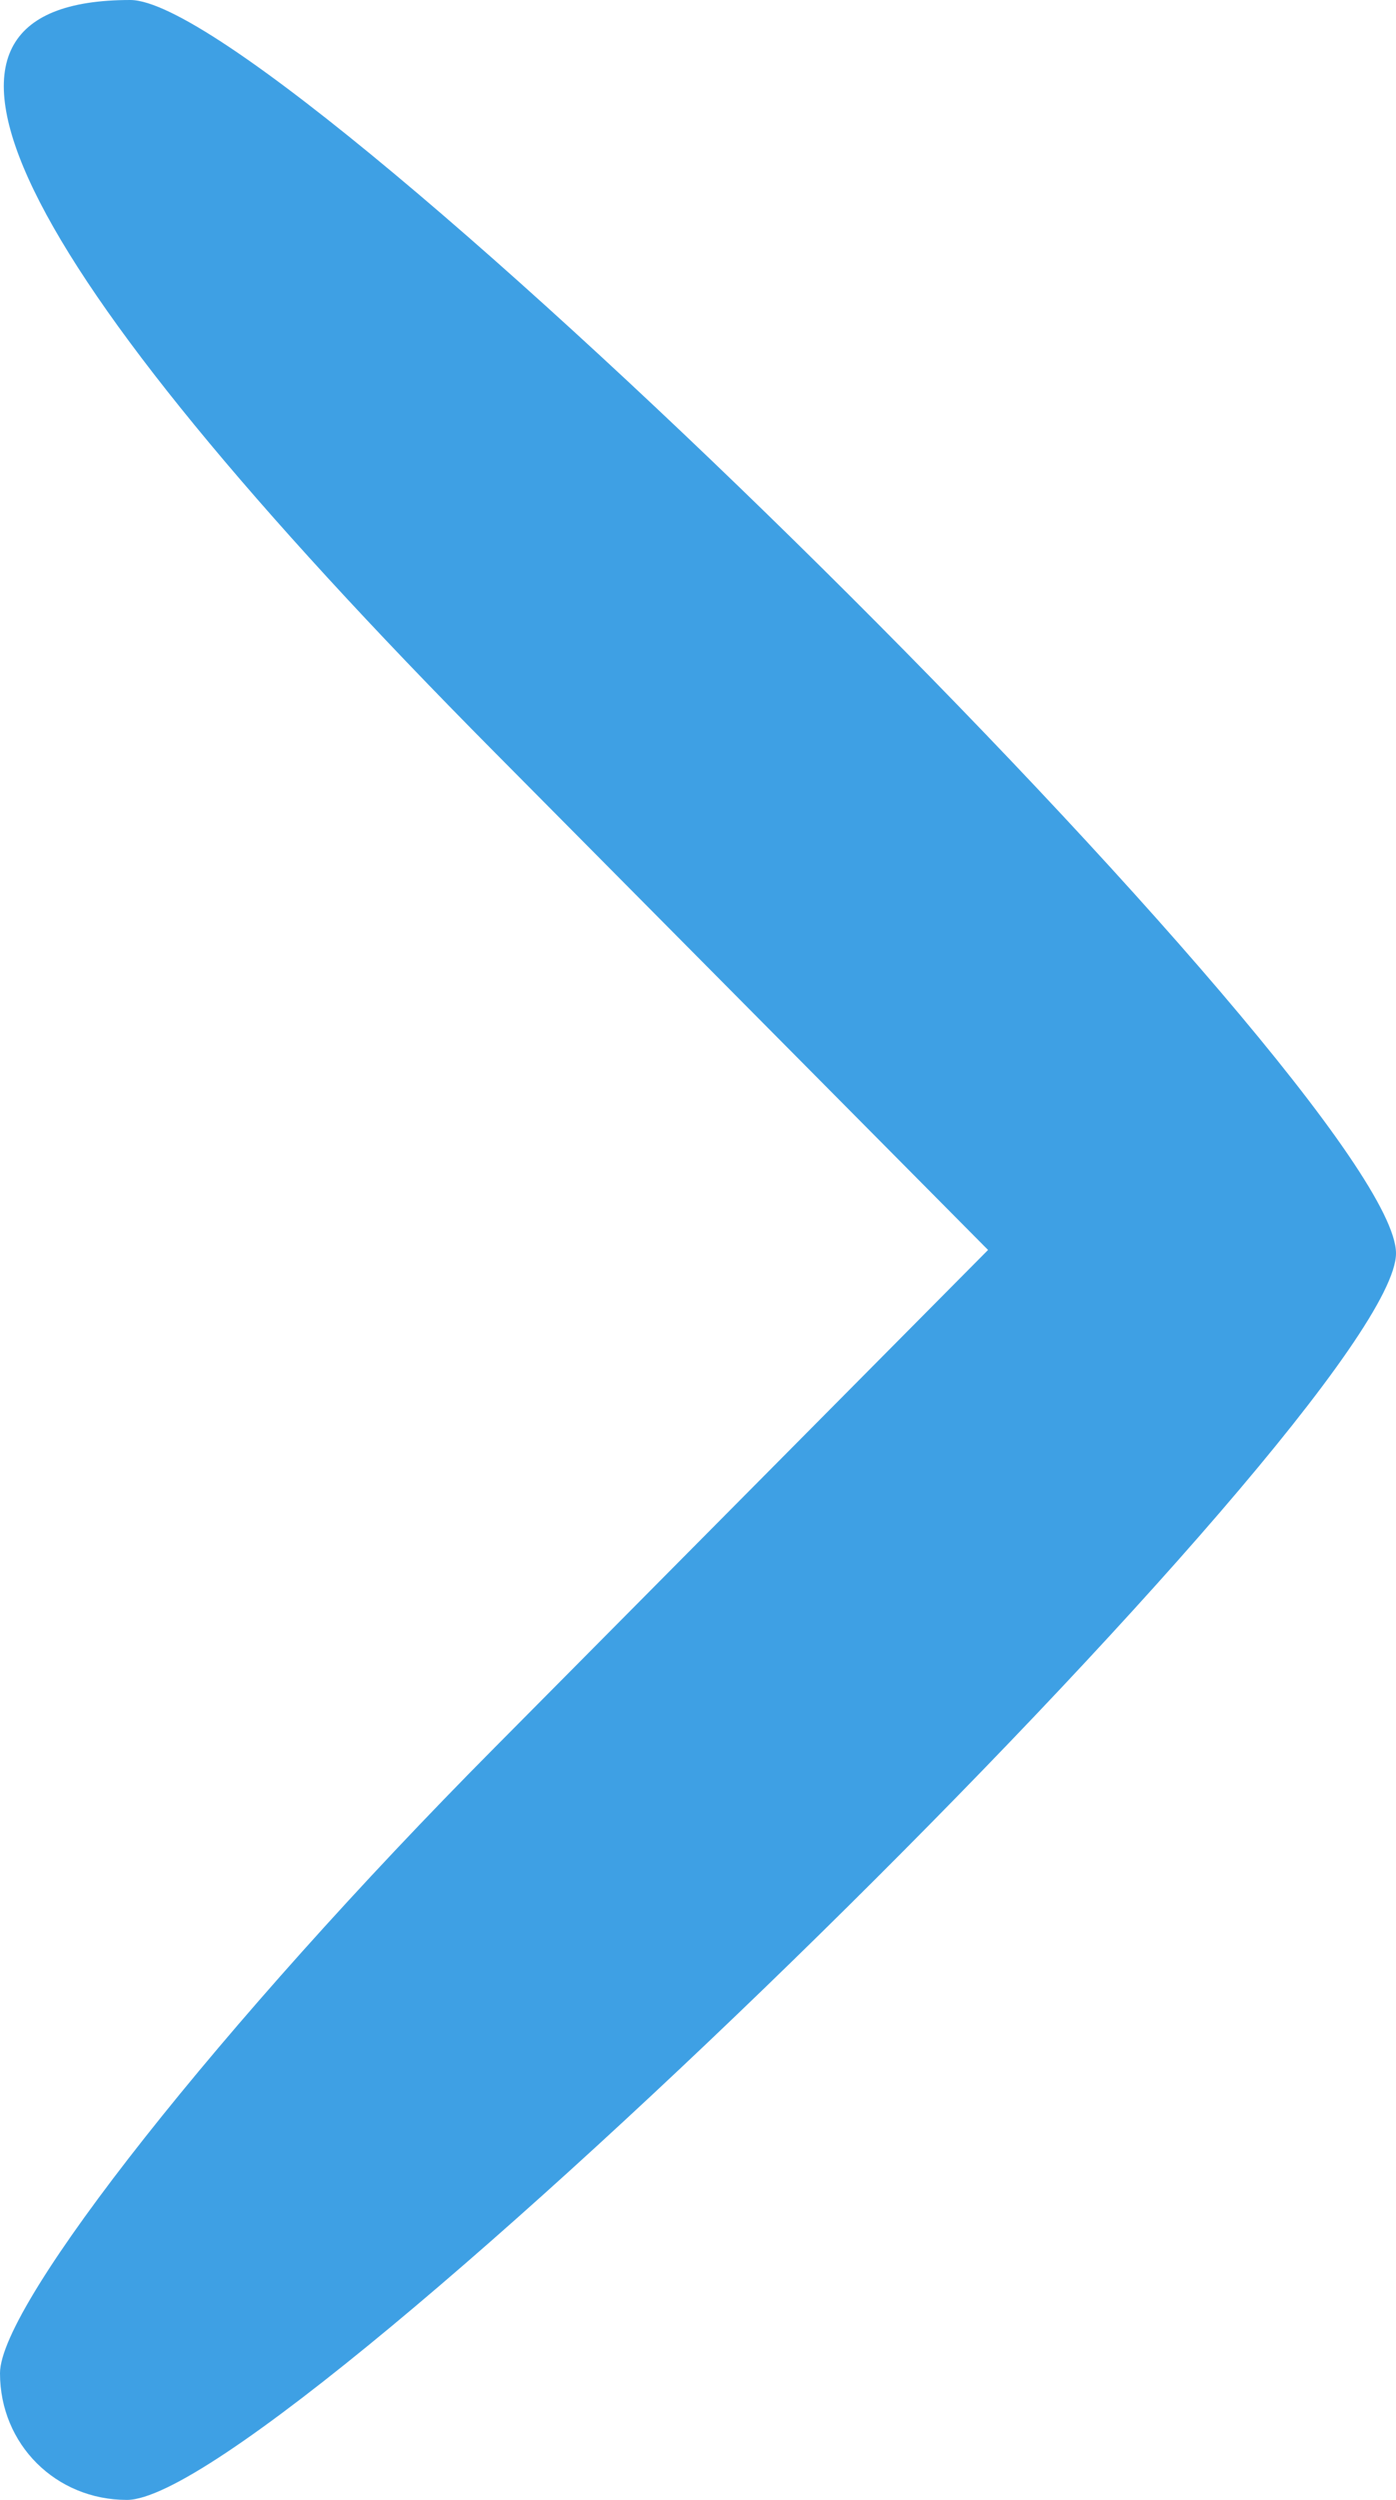 <?xml version="1.0" encoding="UTF-8" standalone="no"?>
<!-- Created with Inkscape (http://www.inkscape.org/) -->

<svg
   width="5.027mm"
   height="8.996mm"
   viewBox="0 0 5.027 8.996"
   version="1.1"
   id="svg1"
   xml:space="preserve"
   xmlns:inkscape="http://www.inkscape.org/namespaces/inkscape"
   xmlns:sodipodi="http://sodipodi.sourceforge.net/DTD/sodipodi-0.dtd"
   xmlns="http://www.w3.org/2000/svg"
   xmlns:svg="http://www.w3.org/2000/svg"><sodipodi:namedview
     id="namedview1"
     pagecolor="#ffffff"
     bordercolor="#000000"
     borderopacity="0.25"
     inkscape:showpageshadow="2"
     inkscape:pageopacity="0.0"
     inkscape:pagecheckerboard="0"
     inkscape:deskcolor="#d1d1d1"
     inkscape:document-units="mm" /><defs
     id="defs1" /><g
     inkscape:label="Layer 1"
     inkscape:groupmode="layer"
     id="layer1"
     transform="translate(-102.486,-513.283)"><path
       style="fill:#3ea0e4;fill-opacity:1"
       d="m 102.486,521.823 c 0,-0.251 0.8,-1.263 1.779,-2.249 l 1.779,-1.793 -1.779,-1.793 c -1.767,-1.781 -2.215,-2.705 -1.31,-2.705 0.567,0 4.558,3.949 4.558,4.51 0,0.551 -4.008,4.486 -4.57,4.486 -0.256,0 -0.457,-0.2 -0.457,-0.456 z"
       id="path3" /></g></svg>
